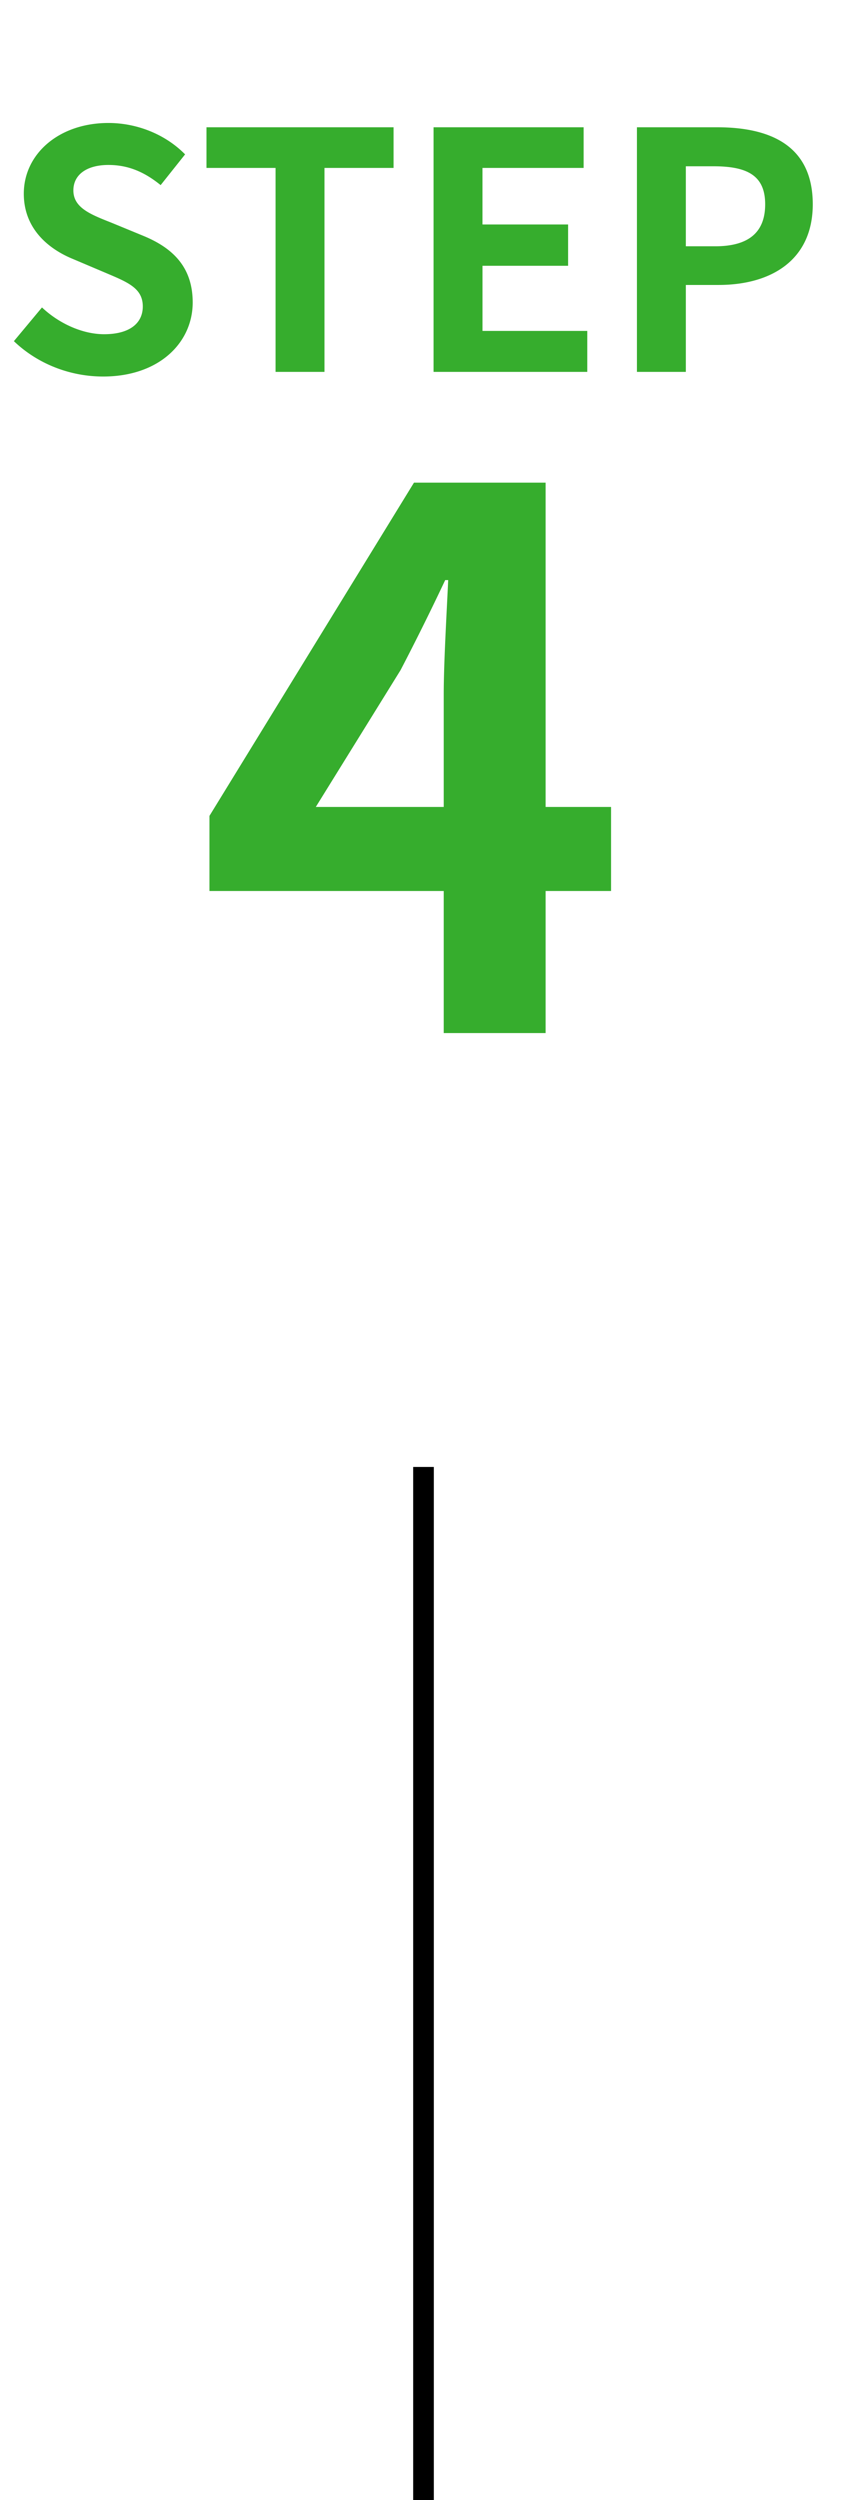 <svg xmlns="http://www.w3.org/2000/svg" width="41" height="121" fill="none"><path fill="#36AD2D" d="M4.992 18.224c-1.6 0-3.168-.608-4.32-1.712l1.36-1.632c.832.784 1.968 1.296 3.008 1.296 1.232 0 1.872-.528 1.872-1.344 0-.88-.72-1.168-1.776-1.616l-1.584-.672c-1.184-.48-2.4-1.456-2.4-3.168 0-1.936 1.712-3.424 4.096-3.424 1.376 0 2.752.544 3.712 1.52L7.776 8.96c-.768-.624-1.552-.976-2.528-.976-1.04 0-1.696.464-1.696 1.232 0 .848.848 1.168 1.856 1.568l1.552.64c1.424.592 2.368 1.52 2.368 3.216 0 1.936-1.616 3.584-4.336 3.584ZM13.339 18V8.128H9.995V6.16h9.056v1.968h-3.344V18H13.34Zm7.648 0V6.16h7.264v1.968h-4.896v2.736H27.5v2h-4.144v3.152h5.072V18h-7.44Zm9.844 0V6.16h3.888c2.608 0 4.624.912 4.624 3.728 0 2.704-2.016 3.904-4.56 3.904h-1.584V18h-2.368Zm2.368-6.08h1.424c1.632 0 2.416-.688 2.416-2.032 0-1.392-.864-1.84-2.496-1.84h-1.344v3.872ZM21.479 50V33.62c0-1.548.144-3.96.216-5.544h-.144a122.172 122.172 0 0 1-2.16 4.356l-4.104 6.624h14.292v4.068h-19.44v-3.636l9.9-16.128h6.372V50h-4.932Z"/><path stroke="#000" d="M20.5 121V71"/></svg>